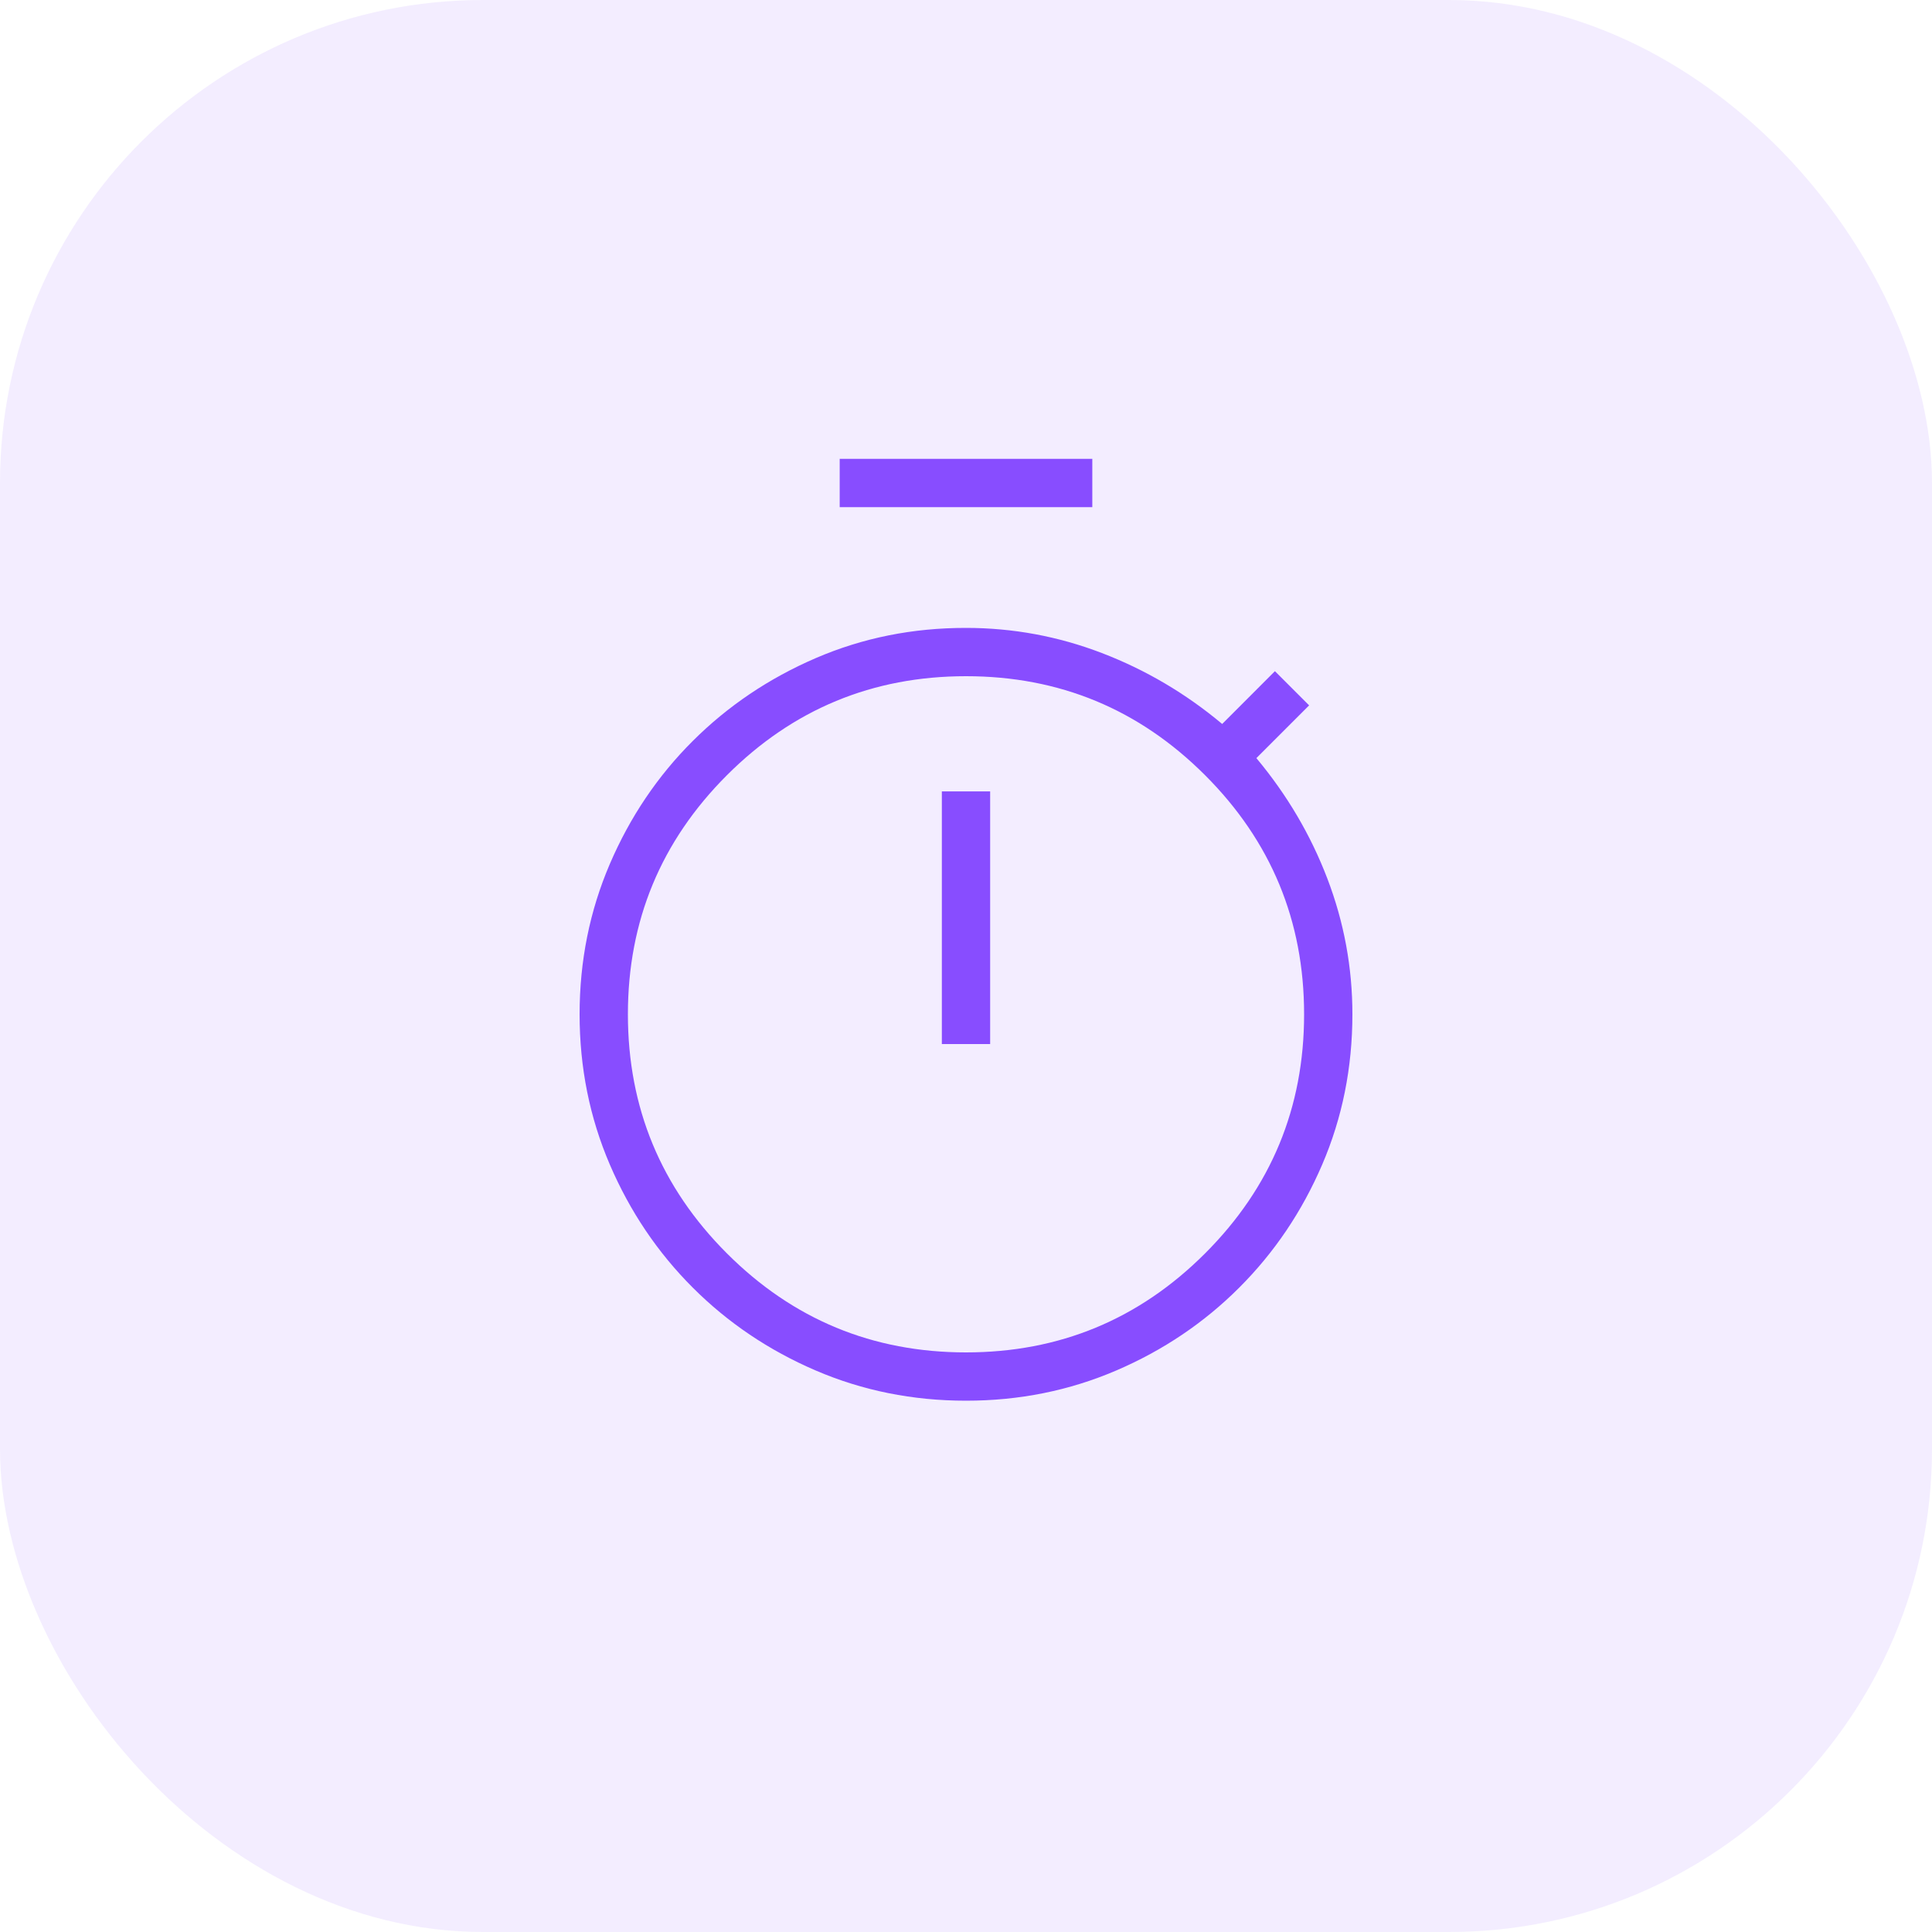 <svg width="40" height="40" viewBox="0 0 40 40" fill="none" xmlns="http://www.w3.org/2000/svg">
<rect width="40" height="40" rx="10" fill="#884DFF" fill-opacity="0.1"/>
<path d="M17.385 10.5V9.5H22.615V10.5H17.385ZM19.5 21.616H20.5V16.385H19.5V21.616ZM20 29C18.895 29 17.857 28.791 16.887 28.374C15.917 27.957 15.069 27.385 14.342 26.658C13.615 25.931 13.043 25.083 12.626 24.112C12.209 23.141 12 22.104 12 21C12 19.896 12.209 18.858 12.626 17.887C13.043 16.916 13.615 16.067 14.342 15.342C15.069 14.617 15.917 14.045 16.888 13.626C17.859 13.207 18.896 12.999 20 13C20.969 13 21.907 13.173 22.812 13.52C23.717 13.867 24.548 14.356 25.304 14.989L26.396 13.896L27.104 14.604L26.012 15.696C26.645 16.453 27.135 17.284 27.481 18.189C27.827 19.094 28 20.031 28 21C28 22.105 27.791 23.143 27.374 24.113C26.957 25.083 26.385 25.931 25.658 26.658C24.931 27.385 24.083 27.957 23.112 28.374C22.141 28.791 21.104 29 20 29ZM20 28C21.933 28 23.583 27.317 24.95 25.95C26.317 24.583 27 22.933 27 21C27 19.067 26.317 17.417 24.95 16.05C23.583 14.683 21.933 14 20 14C18.067 14 16.417 14.683 15.05 16.05C13.683 17.417 13 19.067 13 21C13 22.933 13.683 24.583 15.05 25.95C16.417 27.317 18.067 28 20 28Z" fill="#884DFF"/>
</svg>
